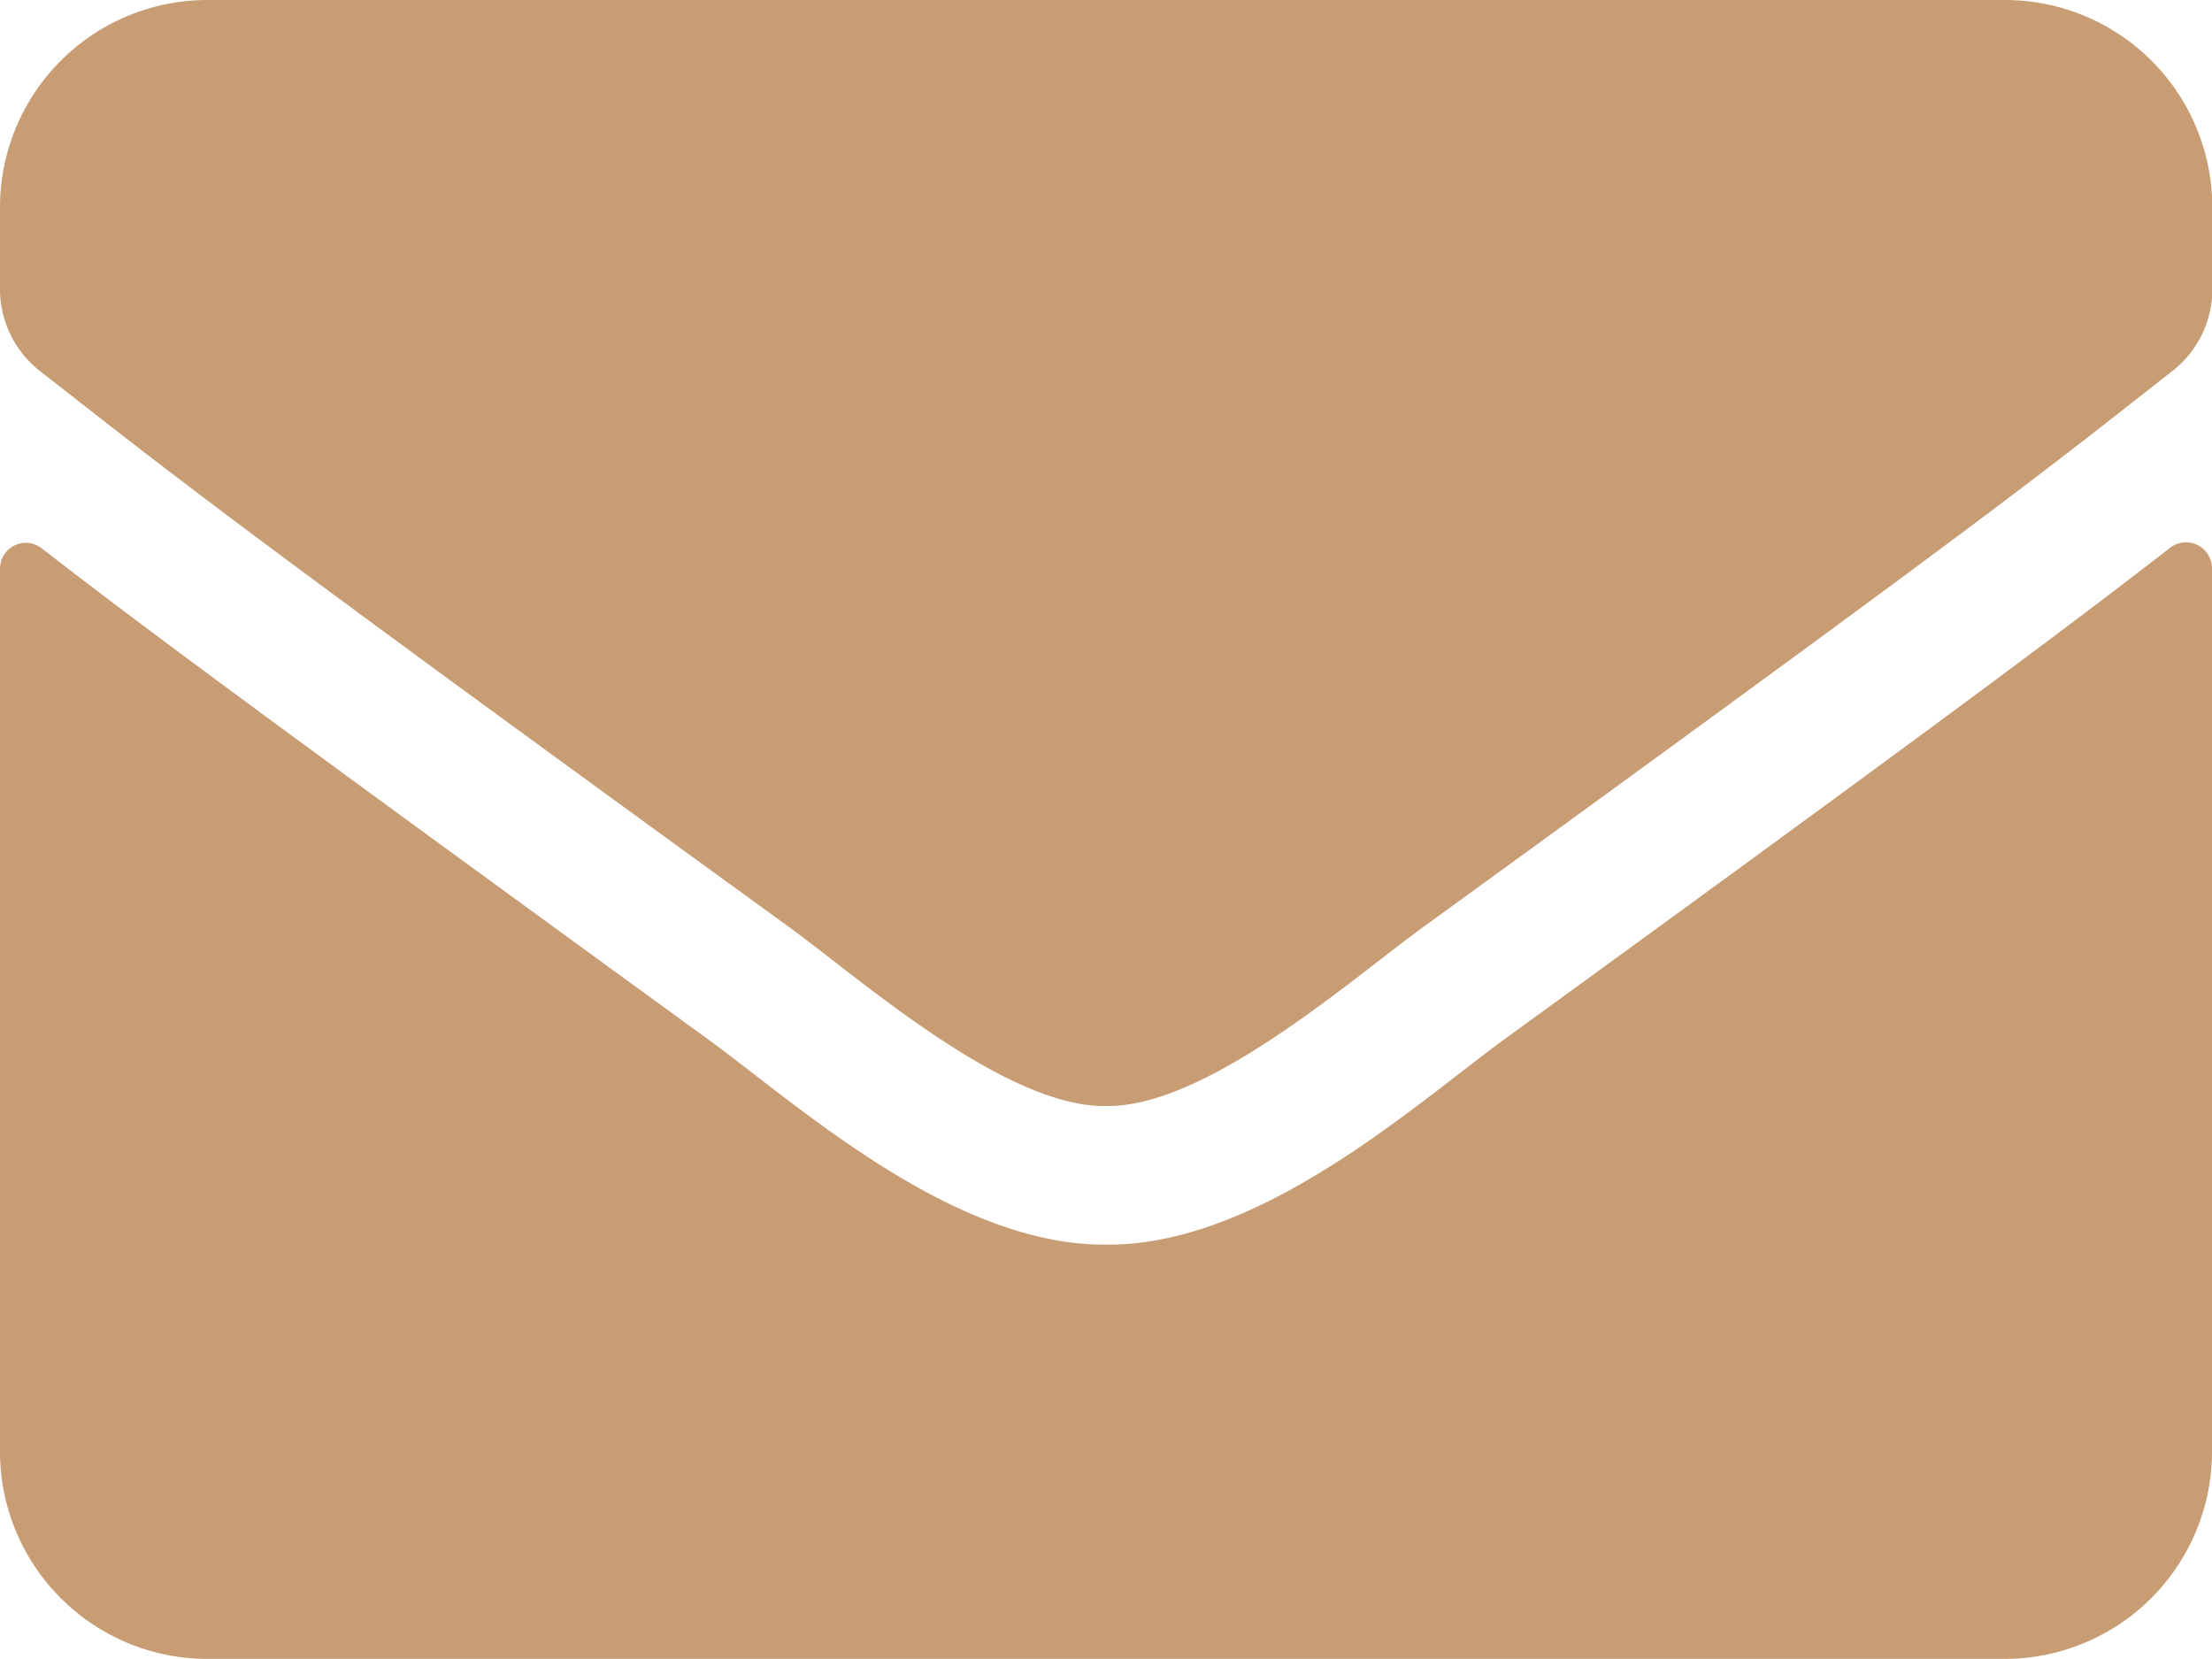 <svg xmlns="http://www.w3.org/2000/svg" width="22.096" height="16.572" viewBox="0 0 22.096 16.572">
  <g id="Group_54" data-name="Group 54" transform="translate(-1566.952 -9590.714)">
    <path id="envelope" d="M21.677,69.472a.26.26,0,0,1,.419.2V78.5a2.072,2.072,0,0,1-2.071,2.071H2.071A2.072,2.072,0,0,1,0,78.5V69.679a.258.258,0,0,1,.419-.2c.967.751,2.248,1.7,6.65,4.9.911.665,2.447,2.063,3.979,2.054,1.541.013,3.107-1.416,3.983-2.054C19.433,71.181,20.71,70.223,21.677,69.472ZM11.048,75.048c1,.017,2.443-1.26,3.168-1.787,5.727-4.156,6.163-4.518,7.483-5.554a1.033,1.033,0,0,0,.4-.816v-.82A2.072,2.072,0,0,0,20.024,64H2.071A2.072,2.072,0,0,0,0,66.071v.82a1.039,1.039,0,0,0,.4.816c1.321,1.031,1.756,1.4,7.483,5.554C8.605,73.788,10.047,75.065,11.048,75.048Z" transform="translate(1566.952 9526.714)" fill="#c89d74"/>
  </g>
</svg>
